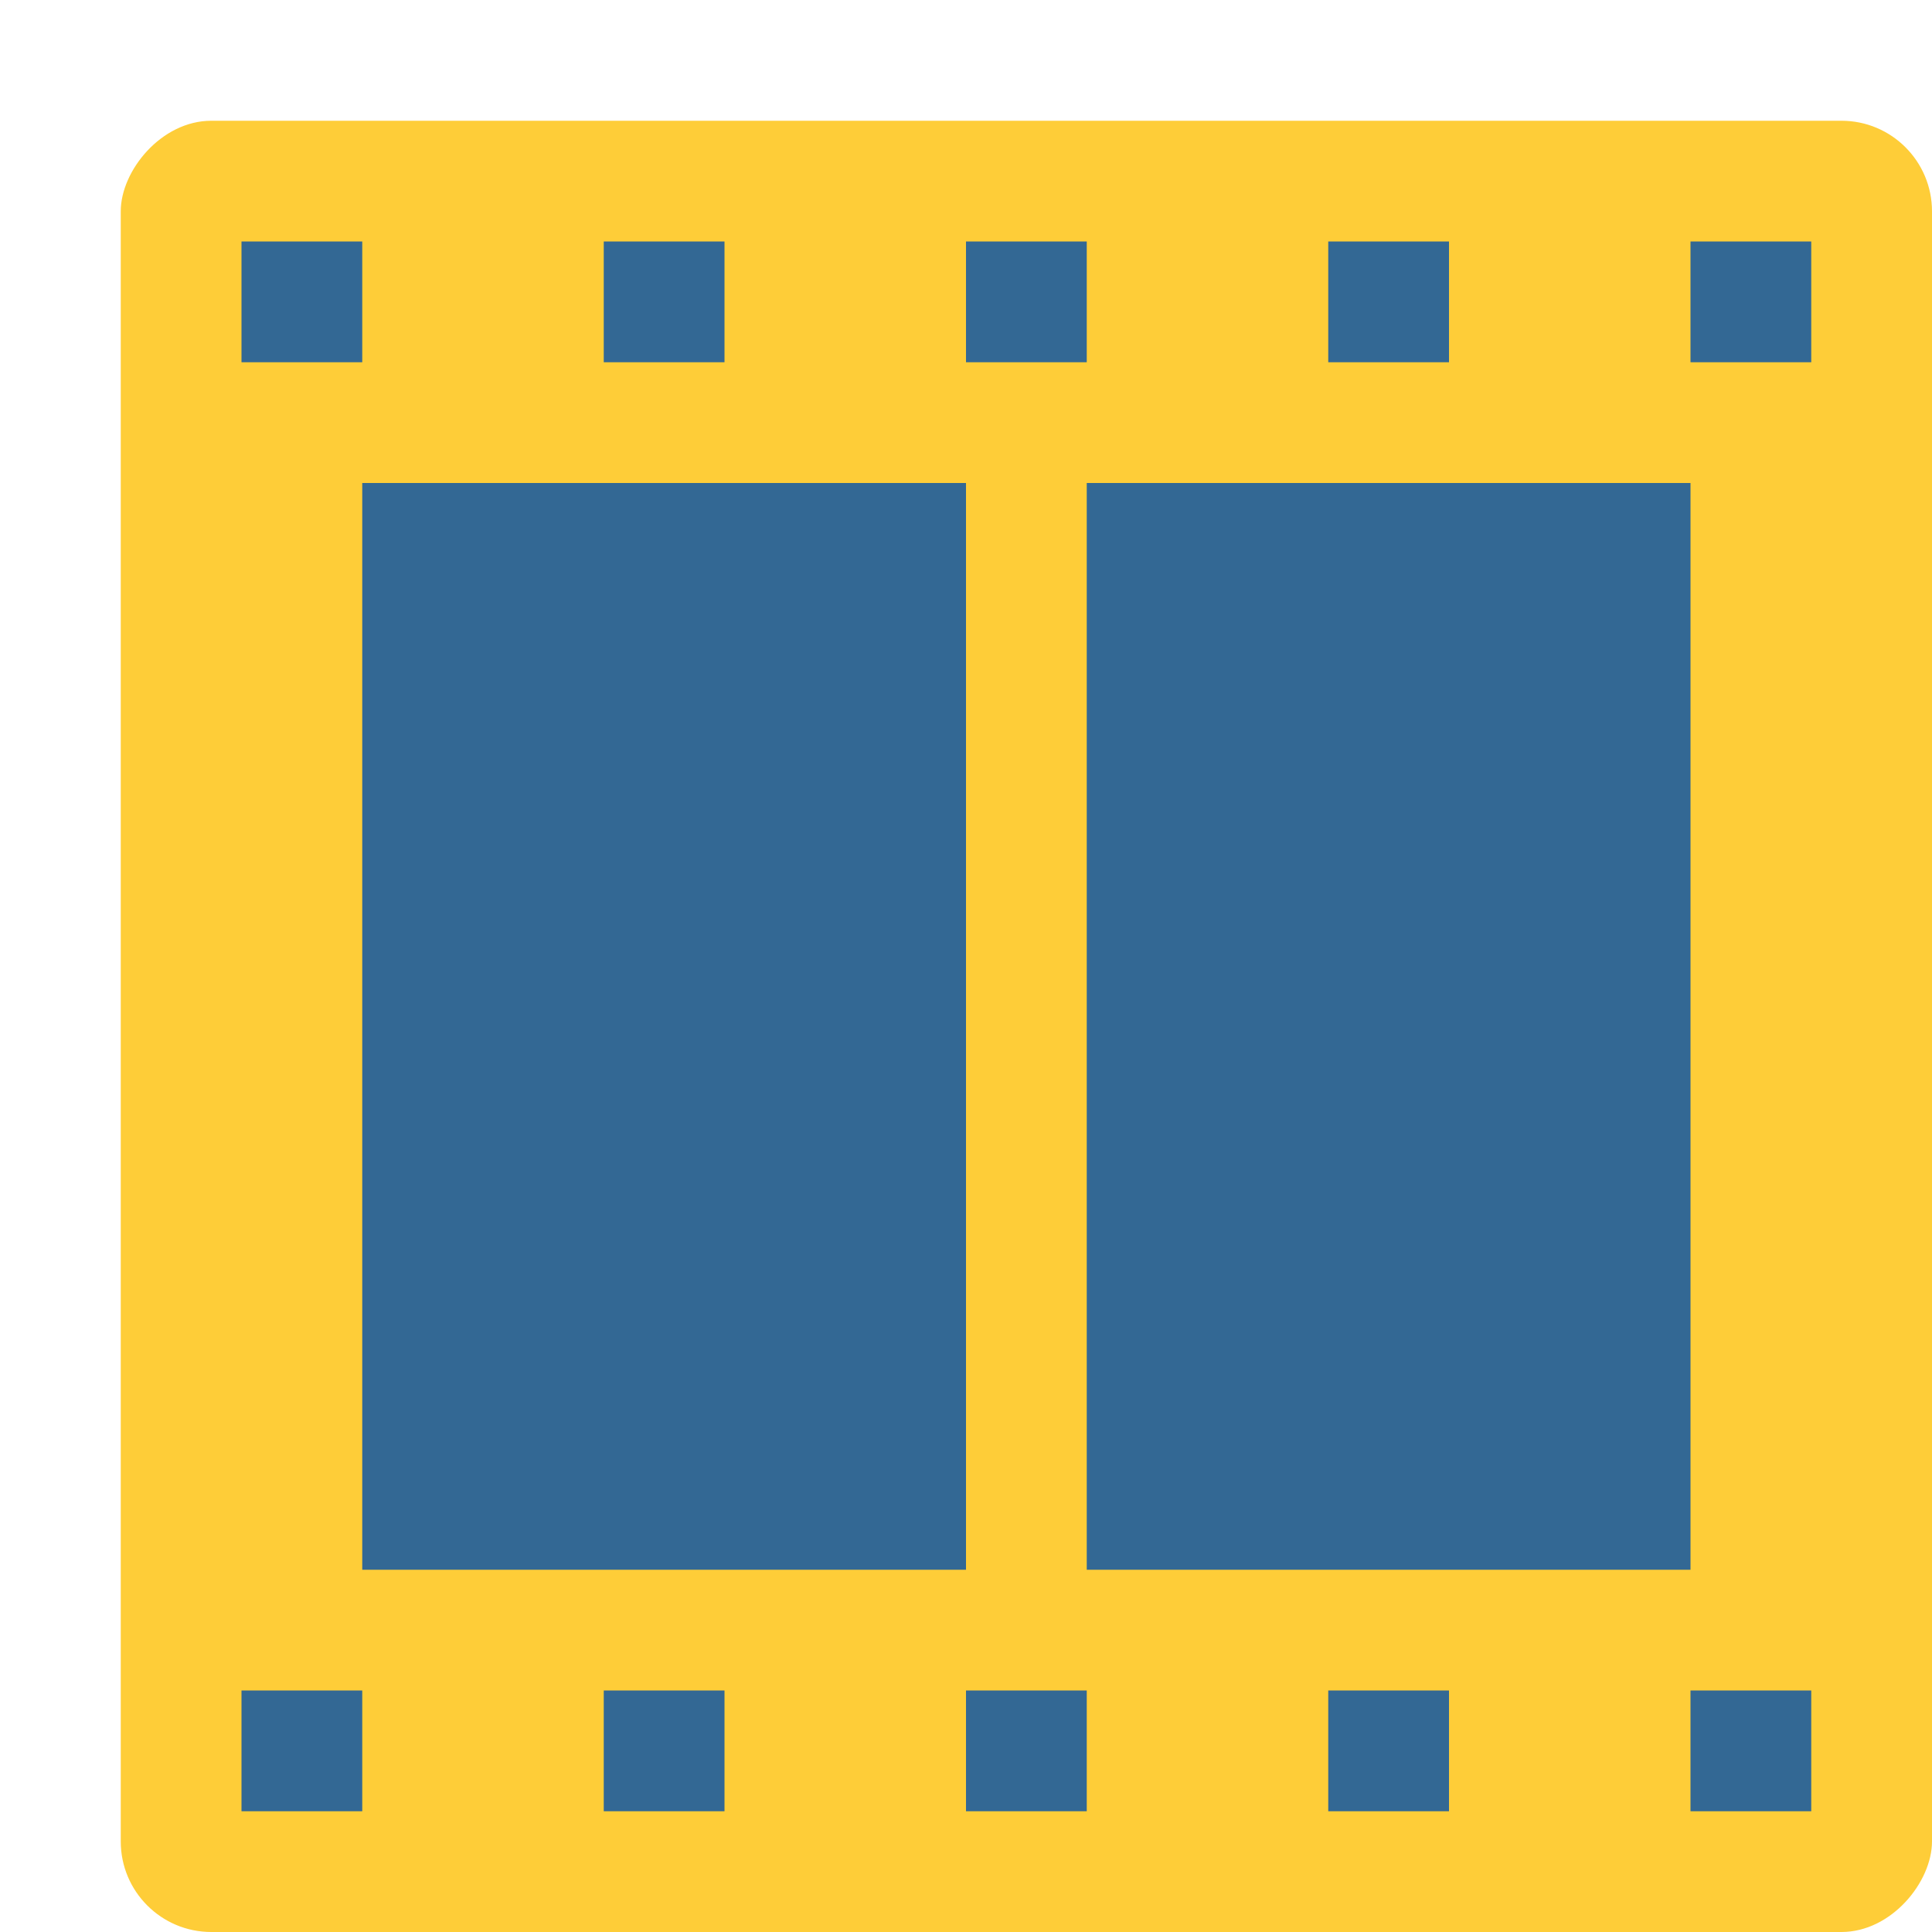 <svg xmlns="http://www.w3.org/2000/svg" width="16" height="16" version="1">
 <rect style="fill:#fecd38" width="15" height="15" x="1" y="-16" rx=".75" ry=".75" transform="scale(1,-1)"/>
 <path style="fill:#336894" d="M 2,2 V 3 H 3 V 2 Z M 5,2 V 3 H 6 V 2 Z M 8,2 V 3 H 9 V 2 Z M 11,2 V 3 H 12 V 2 Z M 14,2 V 3 H 15 V 2 Z M 3,4 V 13 H 8 V 4 Z M 9,4 V 13 H 14 V 4 Z M 2,14 V 15 H 3 V 14 Z M 5,14 V 15 H 6 V 14 Z M 8,14 V 15 H 9 V 14 Z M 11,14 V 15 H 12 V 14 Z M 14,14 V 15 H 15 V 14 Z"/>
</svg>
